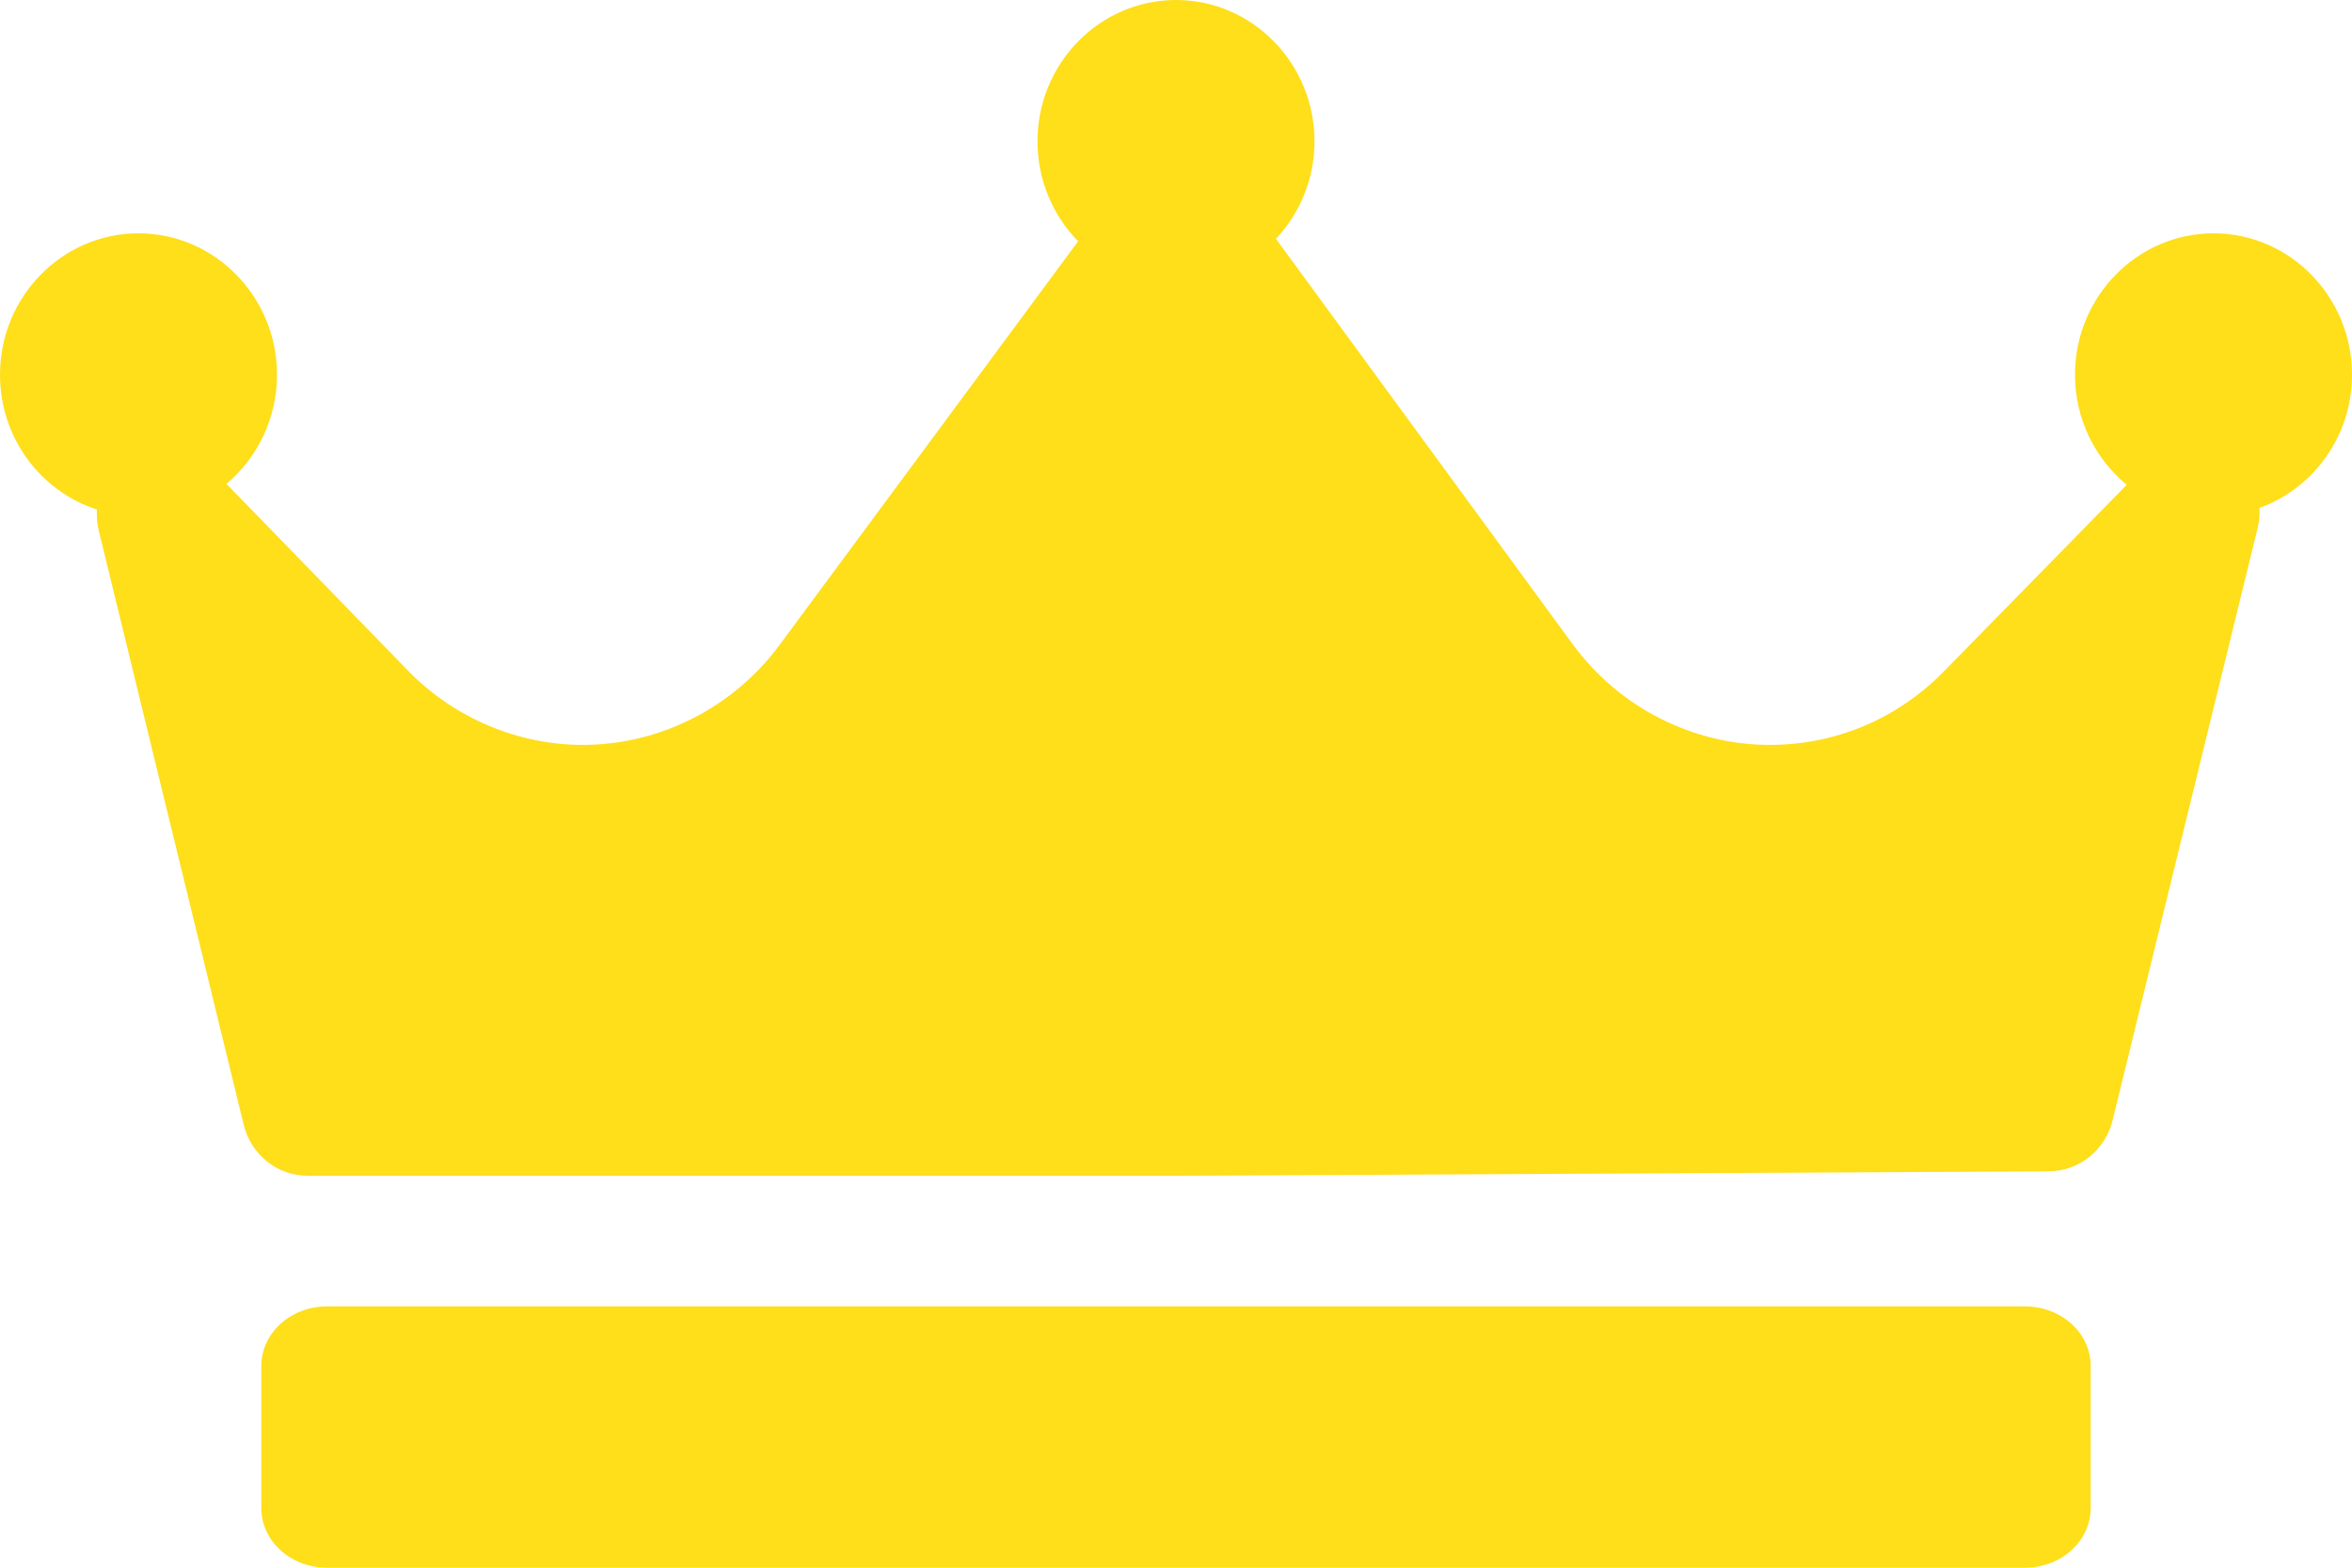 <?xml version="1.0" encoding="UTF-8"?>
<svg width="18px" height="12px" viewBox="0 0 18 12" version="1.1" xmlns="http://www.w3.org/2000/svg">
    <title>crown</title>
    <g id="Referral" stroke="none" stroke-width="1" fill="none" fill-rule="evenodd">
        <g id="BJ-Referral-Activity" transform="translate(-64, -1561)" fill="#FFDE1A" fill-rule="nonzero">
            <path d="M81.292,1564.888 C81.295,1564.938 81.291,1564.99 81.278,1565.041 L80.168,1569.575 C80.112,1569.804 79.912,1569.964 79.681,1569.966 L73.019,1570 C73.019,1570 73.018,1570 73.017,1570 L66.355,1570 C66.123,1570 65.921,1569.839 65.865,1569.609 L64.755,1565.058 C64.742,1565.005 64.739,1564.952 64.742,1564.9 C64.312,1564.762 64,1564.352 64,1563.868 C64,1563.272 64.475,1562.786 65.06,1562.786 C65.644,1562.786 66.12,1563.272 66.12,1563.868 C66.12,1564.204 65.969,1564.505 65.733,1564.704 L67.123,1566.134 C67.474,1566.495 67.962,1566.702 68.46,1566.702 C69.05,1566.702 69.612,1566.416 69.966,1565.937 L72.251,1562.847 C72.059,1562.651 71.94,1562.38 71.94,1562.082 C71.94,1561.485 72.416,1561 73,1561 C73.584,1561 74.06,1561.485 74.06,1562.082 C74.06,1562.371 73.947,1562.634 73.765,1562.828 C73.766,1562.829 73.767,1562.83 73.767,1562.831 L76.035,1565.93 C76.389,1566.414 76.954,1566.702 77.545,1566.702 C78.048,1566.702 78.522,1566.502 78.877,1566.139 L80.276,1564.711 C80.035,1564.512 79.88,1564.208 79.88,1563.868 C79.88,1563.272 80.356,1562.786 80.94,1562.786 C81.525,1562.786 82,1563.272 82,1563.868 C82,1564.339 81.704,1564.739 81.292,1564.888 Z M80,1571.455 C80,1571.204 79.775,1571 79.498,1571 L66.502,1571 C66.225,1571 66,1571.204 66,1571.455 L66,1572.545 C66,1572.796 66.225,1573 66.502,1573 L79.498,1573 C79.775,1573 80,1572.796 80,1572.545 L80,1571.455 Z" id="crown"></path>
        </g>
    </g>
</svg>